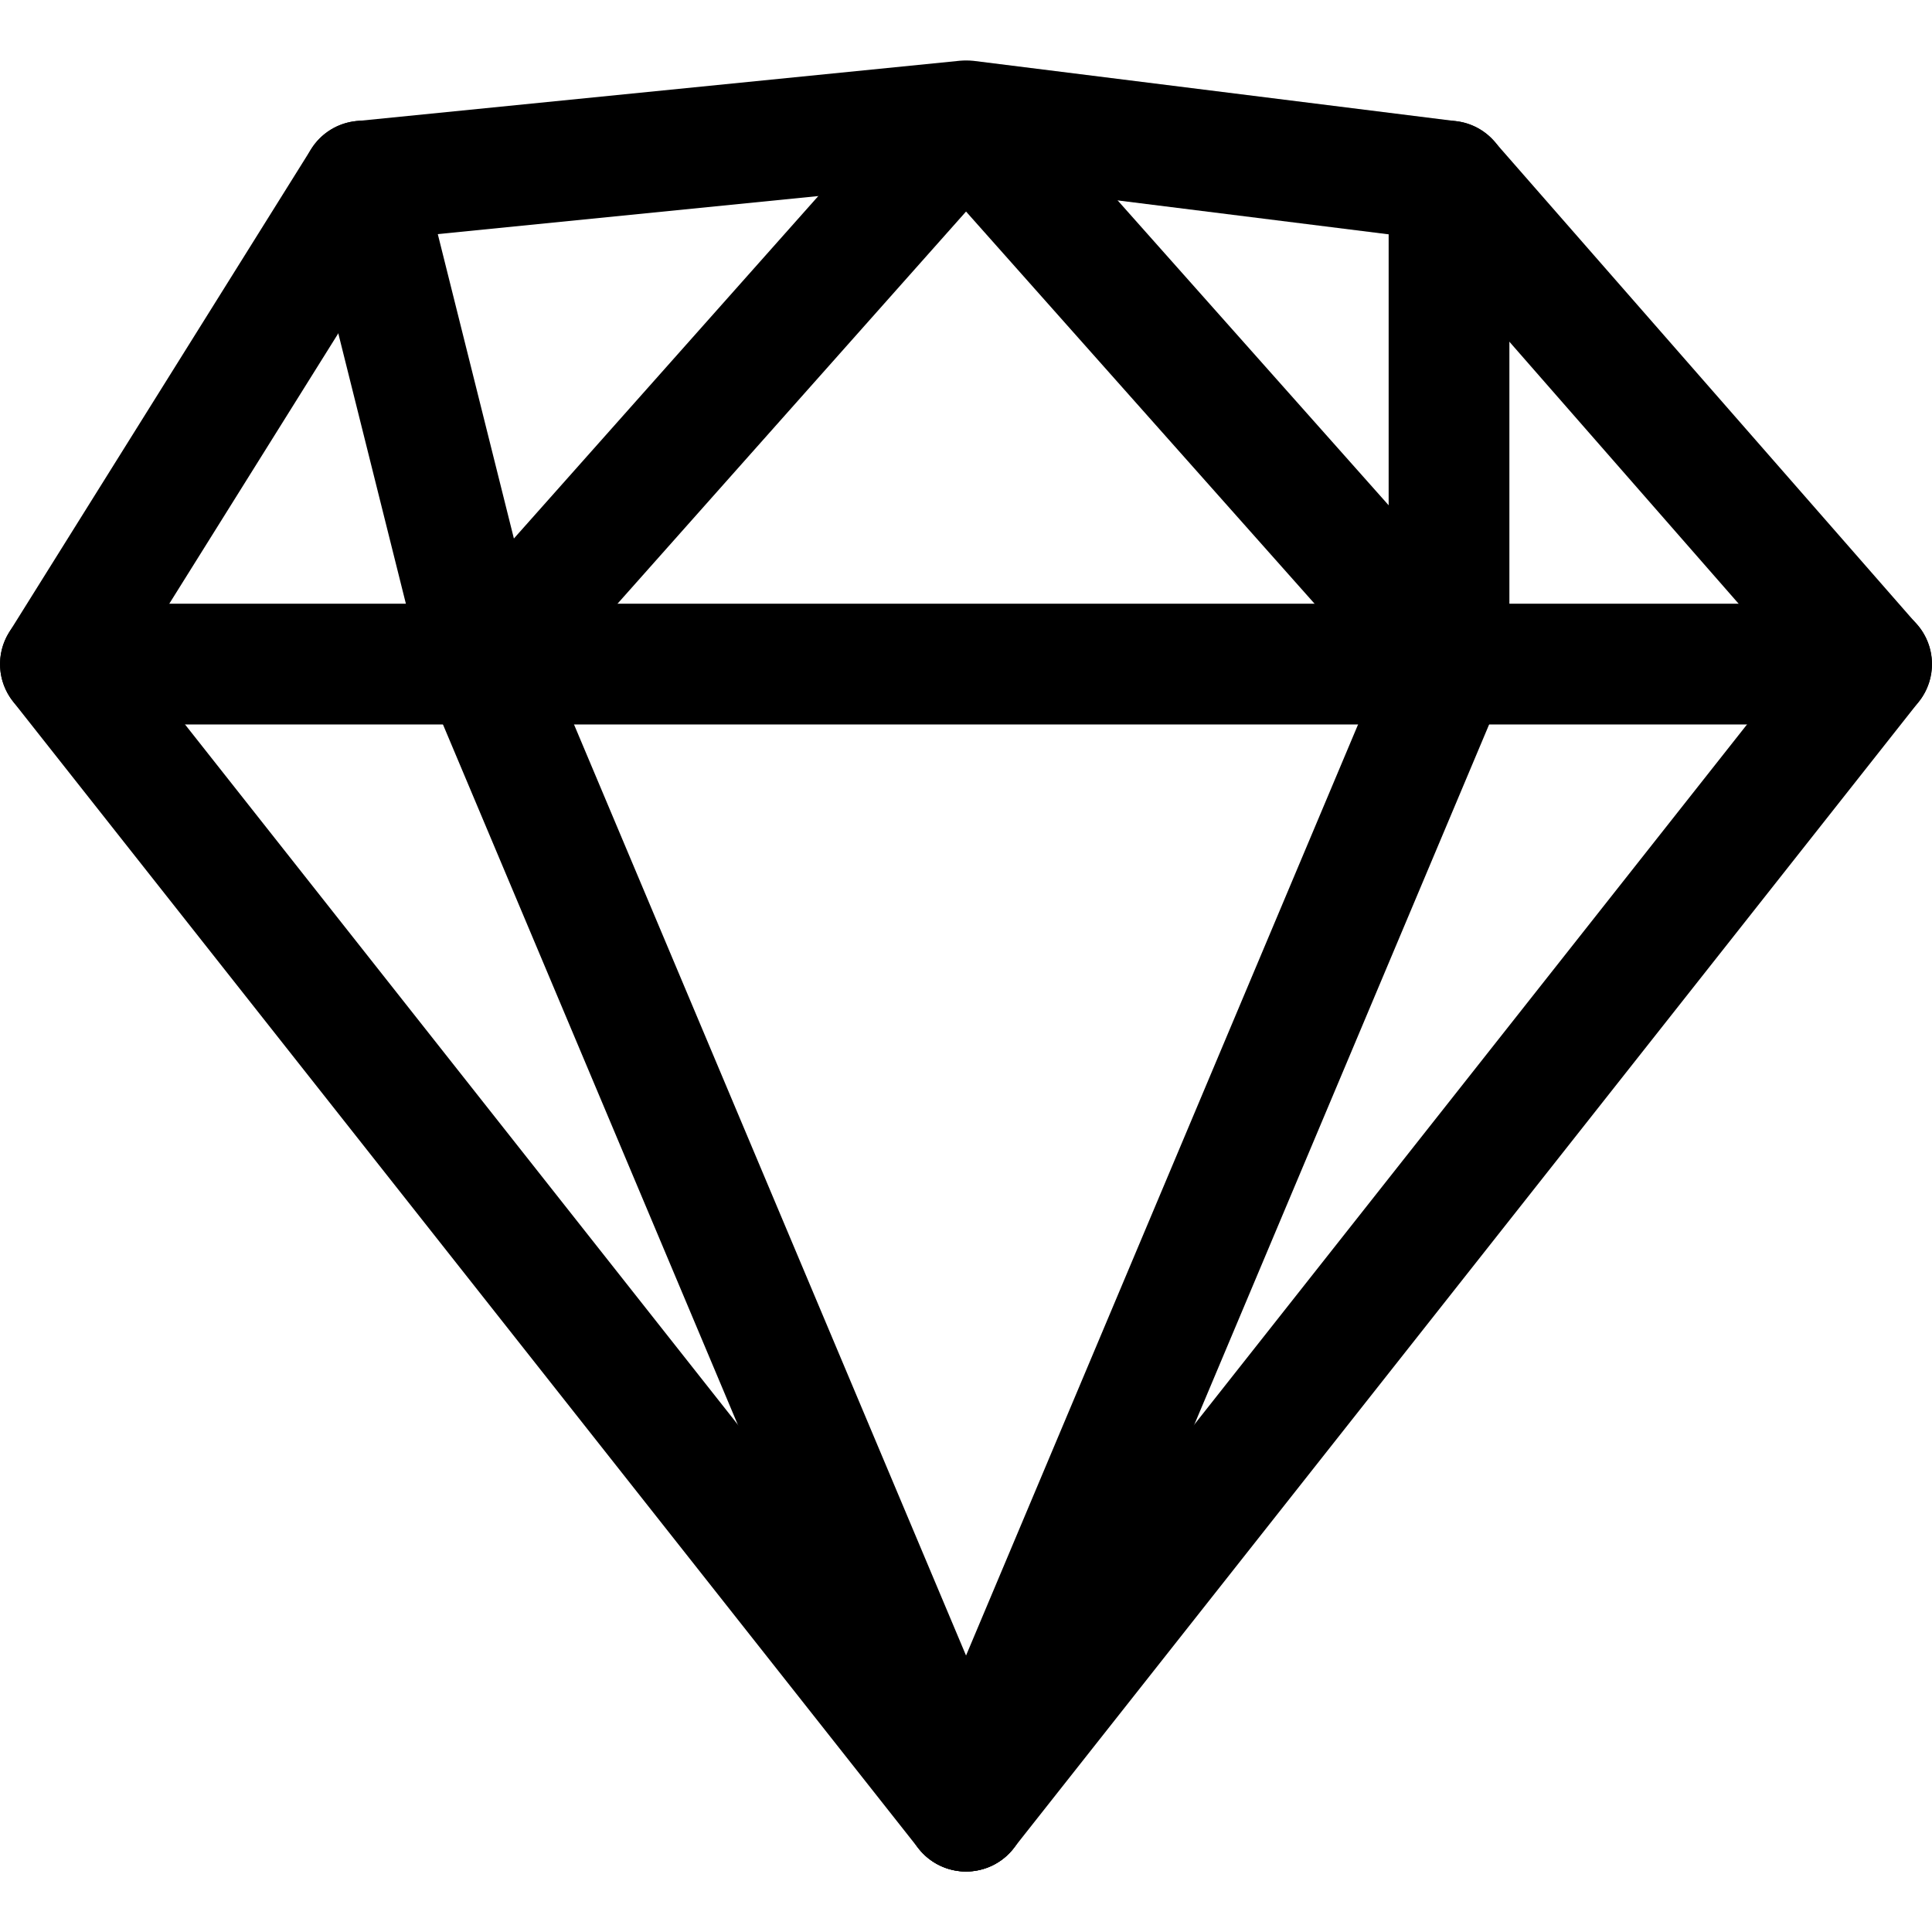 <?xml version="1.0" encoding="iso-8859-1"?>
<!-- Generator: Adobe Illustrator 19.0.0, SVG Export Plug-In . SVG Version: 6.00 Build 0)  -->
<svg version="1.1" id="Capa_1" xmlns="http://www.w3.org/2000/svg" xmlns:xlink="http://www.w3.org/1999/xlink" x="0px" y="0px"
	 viewBox="0 0 512.024 512.024" style="enable-background:new 0 0 512.024 512.024;" xml:space="preserve">
<g>
	<g>
		<path d="M496.024,159.998h-480c-8.832,0-16,7.168-16,16c0,8.832,7.168,16,16,16h480c8.832,0,16-7.168,16-16
			C512.024,167.166,504.856,159.998,496.024,159.998z"/>
	</g>
</g>
<g>
	<g>
		<path d="M395.992,165.374l-128-144c-6.08-6.848-17.888-6.848-23.936,0l-128,144c-5.856,6.592-5.28,16.736,1.344,22.592
			c6.592,5.856,16.704,5.28,22.592-1.344l116.032-130.56l116.032,130.56c3.168,3.552,7.552,5.376,11.968,5.376
			c3.776,0,7.584-1.344,10.624-4.032C401.24,182.078,401.88,171.966,395.992,165.374z"/>
	</g>
</g>
<g>
	<g>
		<path d="M508.024,165.47l-112-128c-2.56-2.944-6.144-4.864-10.016-5.344l-128-16c-1.248-0.128-2.4-0.128-3.584-0.032l-160,16
			c-4.928,0.48-9.344,3.232-11.968,7.424l-80,128c-3.616,5.728-3.2,13.088,0.992,18.4l240,304c3.04,3.84,7.68,6.08,12.576,6.08
			s9.536-2.24,12.544-6.08l240-304C513.336,179.87,513.112,171.262,508.024,165.47z M256.024,454.174L35.544,174.91l69.888-111.808
			l150.4-15.04l120.16,15.04l99.232,113.408L256.024,454.174z"/>
	</g>
</g>
<g>
	<g>
		<path d="M270.776,473.79l-128-304c-3.456-8.16-12.896-11.904-20.96-8.544c-8.16,3.424-11.968,12.8-8.544,20.96l128,304
			c2.592,6.112,8.512,9.792,14.752,9.792c2.048,0,4.192-0.416,6.208-1.248C270.36,491.326,274.2,481.95,270.776,473.79z"/>
	</g>
</g>
<g>
	<g>
		<path d="M390.232,161.246c-8.224-3.456-17.536,0.416-20.96,8.544l-128,304c-3.424,8.16,0.384,17.536,8.544,20.96
			c2.016,0.832,4.128,1.248,6.208,1.248c6.24,0,12.16-3.68,14.752-9.792l128-304C402.2,174.046,398.36,164.67,390.232,161.246z"/>
	</g>
</g>
<g>
	<g>
		<path d="M143.544,172.126l-32-128c-2.144-8.576-10.88-13.824-19.392-11.648C83.576,34.622,78.36,43.326,80.536,51.87l32,128
			c1.792,7.296,8.32,12.128,15.488,12.128c1.28,0,2.592-0.16,3.872-0.48C140.472,189.374,145.688,180.702,143.544,172.126z"/>
	</g>
</g>
<g>
	<g>
		<path d="M384.024,31.998c-8.832,0-16,7.168-16,16v128c0,8.832,7.168,16,16,16c8.832,0,16-7.168,16-16v-128
			C400.024,39.166,392.856,31.998,384.024,31.998z"/>
	</g>
</g>
<g>
</g>
<g>
</g>
<g>
</g>
<g>
</g>
<g>
</g>
<g>
</g>
<g>
</g>
<g>
</g>
<g>
</g>
<g>
</g>
<g>
</g>
<g>
</g>
<g>
</g>
<g>
</g>
<g>
</g>
</svg>
